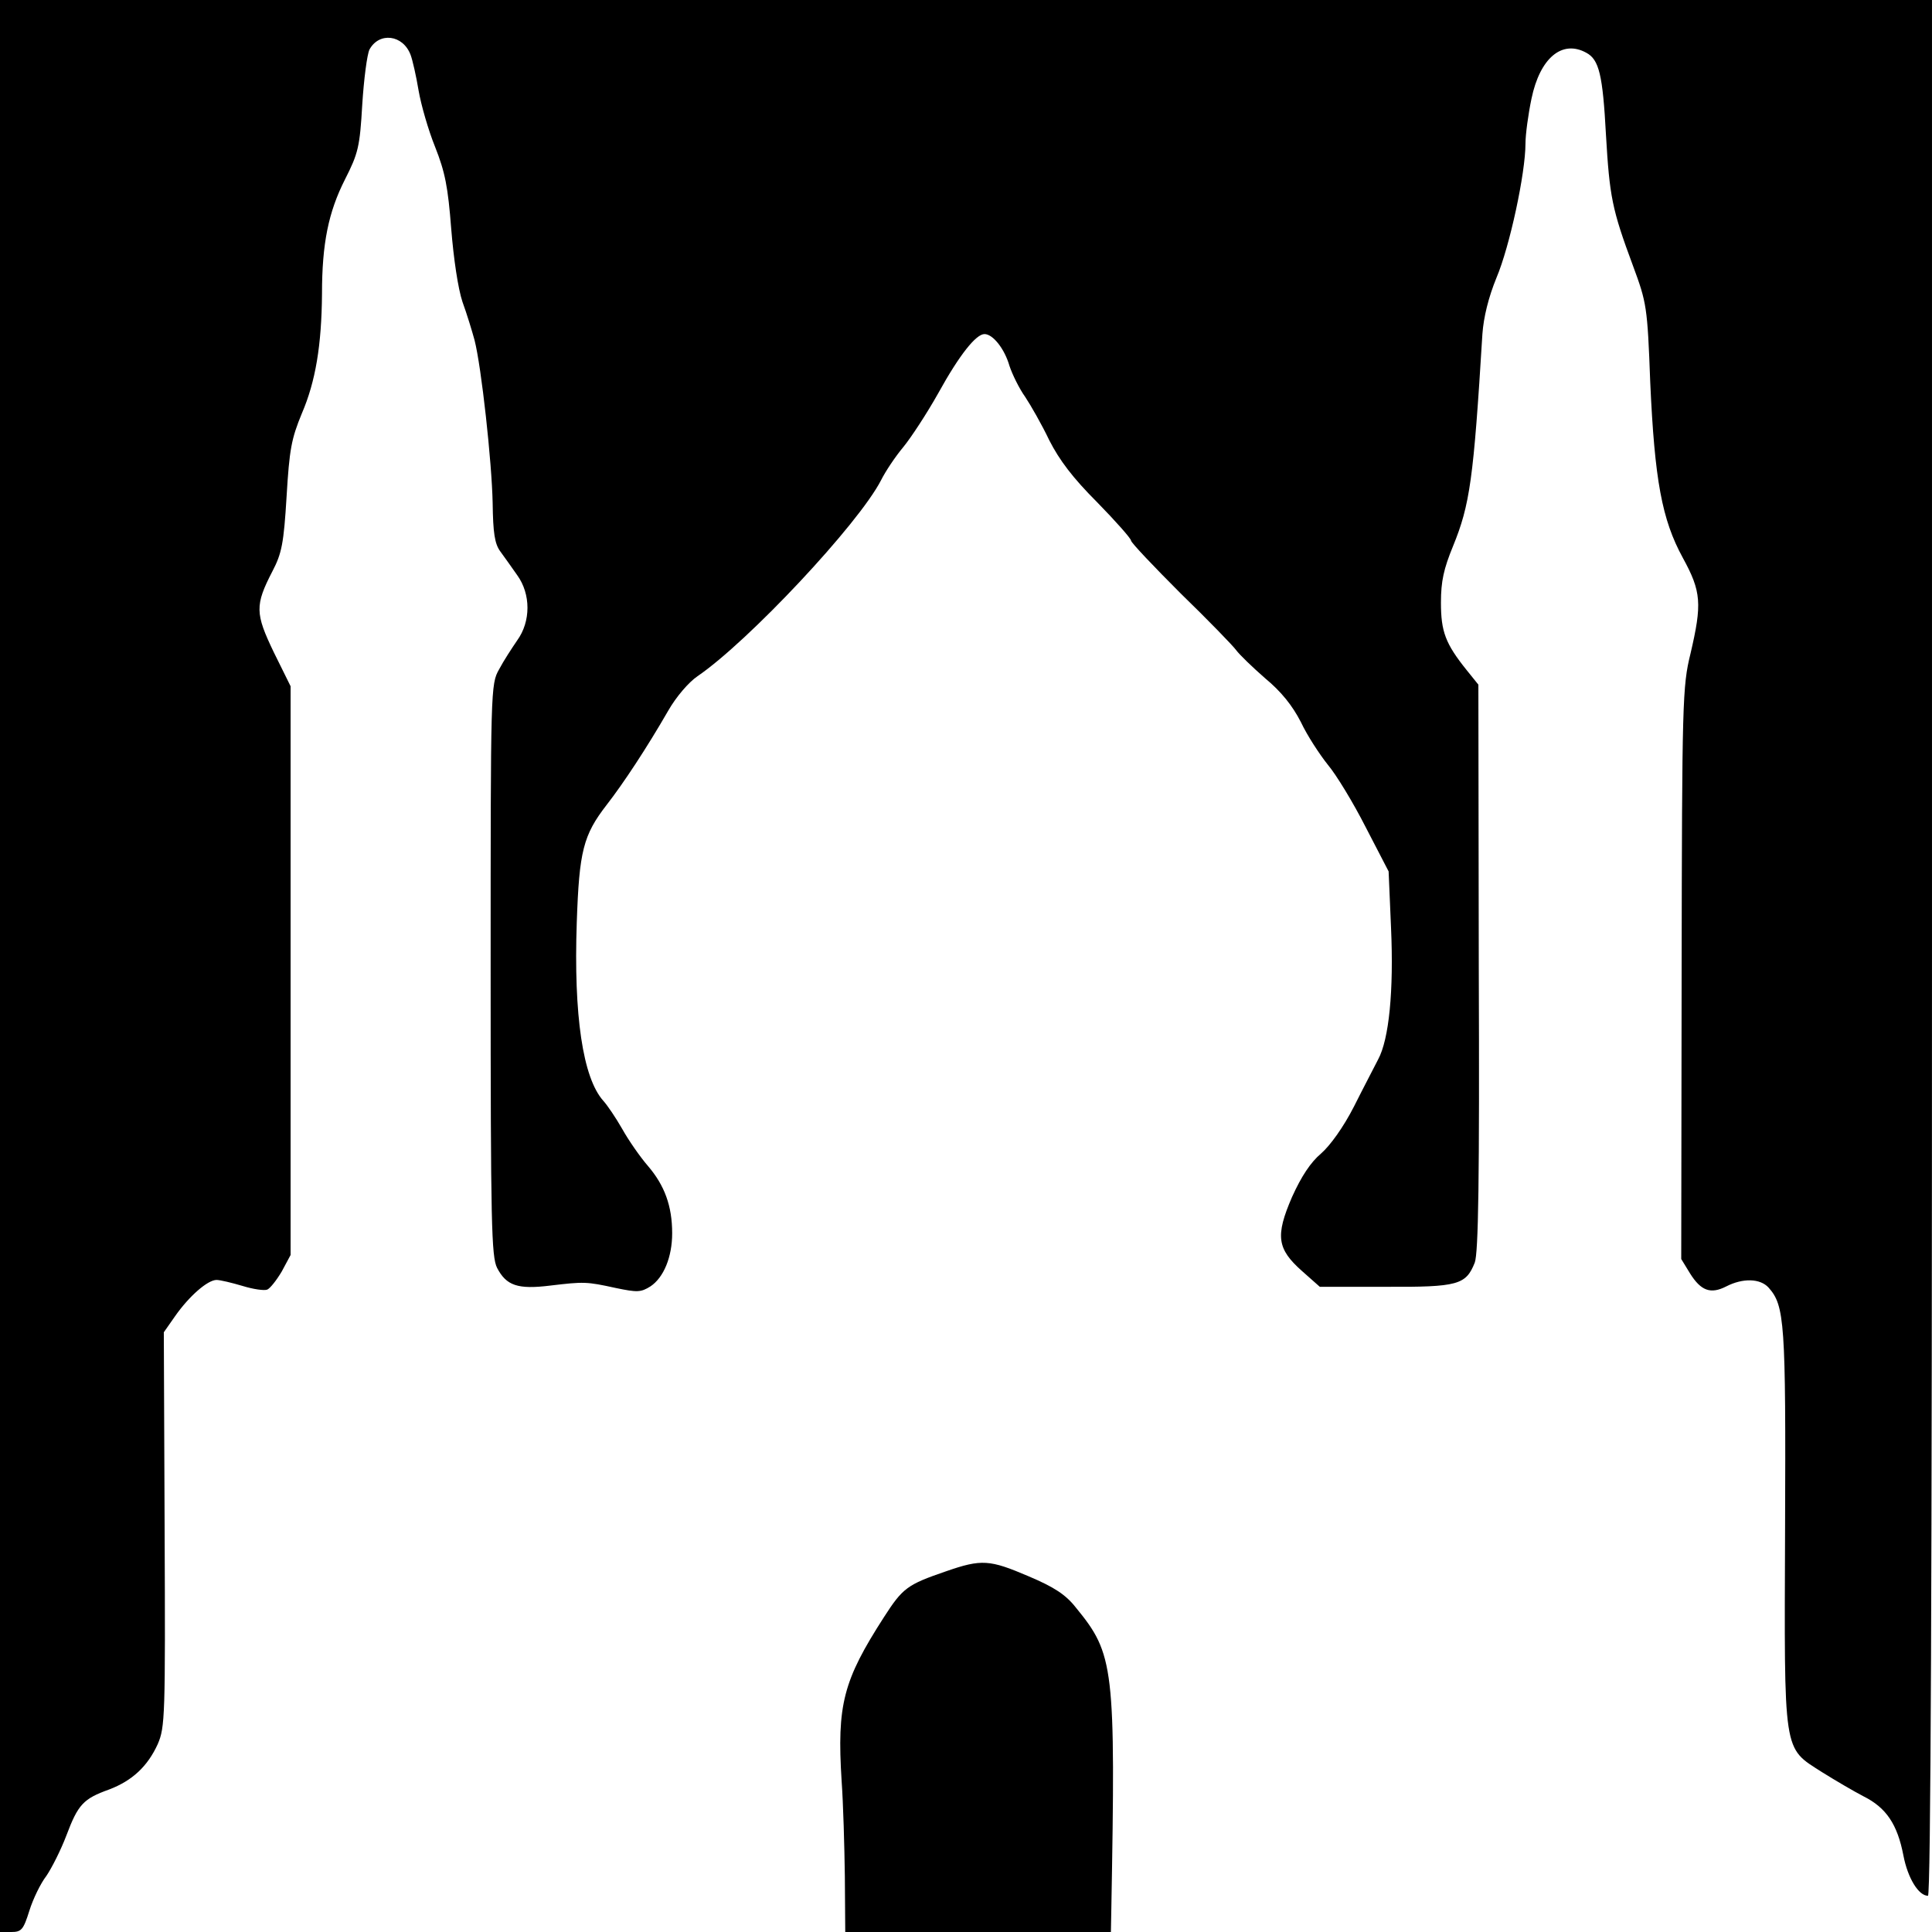 <?xml version="1.0" standalone="no"?>
<!DOCTYPE svg PUBLIC "-//W3C//DTD SVG 20010904//EN"
 "http://www.w3.org/TR/2001/REC-SVG-20010904/DTD/svg10.dtd">
<svg version="1.0" xmlns="http://www.w3.org/2000/svg"
 width="480pt" height="480pt" viewBox="0 0 480 480"
 preserveAspectRatio="xMidYMid meet">
<g transform="translate(0,480) scale(0.1,-0.1)"
fill="#000000" stroke="none">
<path d="M0 2400 l0 -2400 28 0 c25 0 30 5 45 53 9 29 28 68 42 86 13 19 36
64 50 101 29 77 42 91 106 114 58 22 96 58 121 113 18 42 19 68 17 533 l-2
490 28 40 c35 50 81 90 103 90 9 0 38 -7 65 -15 26 -8 53 -12 61 -9 7 3 23 23
36 45 l22 41 0 707 0 706 -42 85 c-46 96 -47 116 -3 201 23 44 28 69 35 185 7
118 12 144 38 207 34 79 49 169 50 297 0 125 16 203 57 284 33 65 37 81 43
186 4 63 12 125 18 137 24 44 83 37 102 -13 5 -13 14 -53 20 -89 6 -35 24 -98
41 -140 25 -63 32 -100 40 -203 6 -75 17 -149 28 -182 11 -30 24 -73 30 -95
17 -66 43 -303 45 -405 1 -74 5 -101 19 -120 10 -14 29 -40 42 -59 34 -47 34
-115 0 -162 -13 -19 -34 -51 -45 -72 -21 -37 -21 -47 -21 -747 0 -632 2 -712
16 -740 23 -44 51 -54 132 -44 84 10 90 10 163 -6 53 -11 62 -11 86 4 33 22
54 73 54 132 0 68 -19 119 -60 167 -20 23 -49 65 -64 92 -16 28 -37 59 -47 70
-51 57 -74 212 -66 444 6 176 16 216 74 291 42 54 100 142 153 234 20 35 51
71 73 86 126 86 400 378 456 487 11 22 35 58 55 82 19 23 59 84 87 134 53 96
94 147 115 147 21 0 50 -37 62 -79 7 -21 24 -56 39 -77 14 -21 42 -70 60 -108
25 -49 58 -93 119 -154 46 -47 84 -90 84 -95 0 -5 56 -64 123 -131 68 -66 130
-130 138 -141 8 -11 40 -42 72 -70 40 -33 68 -68 89 -109 16 -34 47 -81 67
-106 21 -25 63 -94 94 -155 l57 -110 6 -140 c7 -157 -5 -277 -32 -327 -9 -18
-37 -71 -60 -117 -26 -51 -59 -97 -82 -117 -26 -22 -49 -57 -72 -108 -42 -97
-37 -129 25 -184 l44 -39 163 0 c181 -1 200 5 222 60 9 24 12 204 10 734 l-1
702 -29 36 c-53 66 -64 96 -64 168 0 53 7 84 30 140 42 103 51 166 73 527 3
42 15 91 35 140 33 78 72 260 72 333 0 23 7 74 15 112 21 101 76 147 136 114
32 -17 41 -55 49 -204 9 -154 15 -185 67 -325 34 -92 36 -101 43 -290 11 -243
29 -341 81 -436 46 -84 48 -114 19 -238 -20 -81 -21 -119 -22 -795 l-1 -709
22 -36 c27 -43 51 -52 90 -32 41 21 84 20 105 -3 40 -45 43 -85 41 -596 -2
-570 -6 -545 92 -608 32 -20 78 -47 103 -60 56 -28 84 -69 99 -147 11 -57 38
-100 61 -100 7 0 10 792 10 2355 l0 2355 -2400 0 -2400 0 0 -2400z"/>
<path d="M2350 896 c-96 -33 -107 -41 -154 -114 -101 -157 -117 -217 -105
-407 4 -55 7 -162 8 -237 l1 -138 330 0 330 0 1 53 c11 607 7 637 -88 753 -25
32 -54 51 -118 78 -96 41 -116 43 -205 12z"/>
</g>
</svg>
